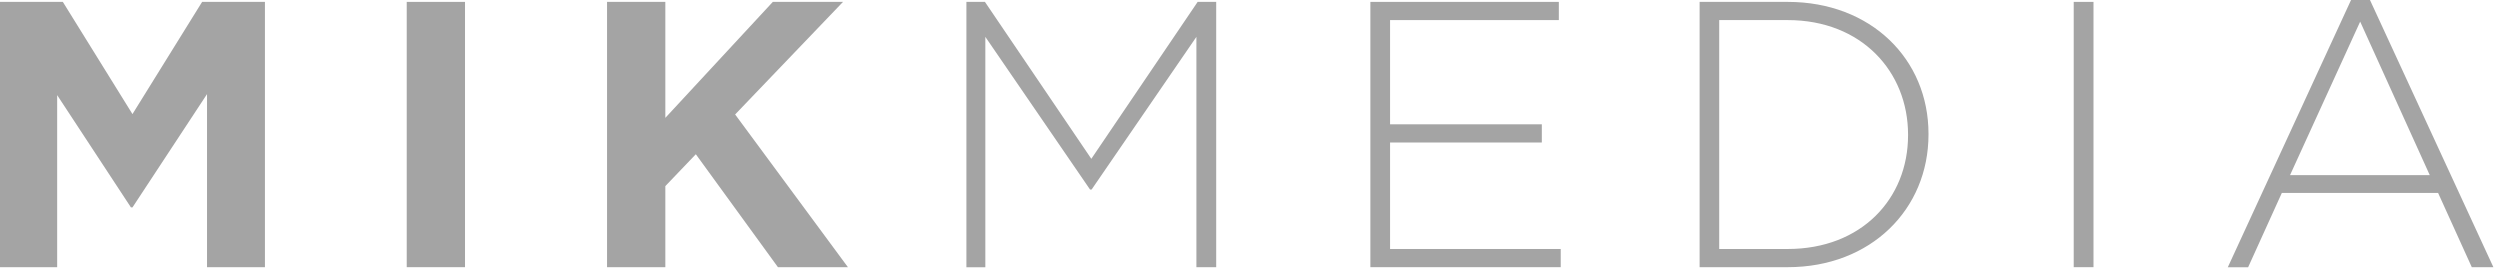 <svg width="148" height="16" viewBox="0 0 148 16" fill="none" xmlns="http://www.w3.org/2000/svg">
<path d="M12.256 15.817V5.571L7.842 12.279H7.752L3.384 5.631V15.817H0V0.112H3.72L7.842 6.754L11.965 0.112H15.684V15.817H12.256Z" fill="#A4A4A4"/>
<path d="M24.078 15.817V0.112H27.529V15.817H24.078Z" fill="#A4A4A4"/>
<path d="M46.054 15.817L41.193 9.131L39.388 11.017V15.817H35.937V0.112H39.388V6.977L45.751 0.112H49.906L43.52 6.776L50.197 15.817H46.054Z" fill="#A4A4A4"/>
<path d="M70.827 15.817V2.182L64.622 11.222H64.532L58.332 2.182V15.823H57.211V0.112H58.308L64.606 9.402L70.901 0.112H71.999V15.817H70.827Z" fill="#A4A4A4"/>
<path d="M81.126 15.817V0.112H92.283V1.189H82.292V7.359H91.276V8.436H82.292V14.74H92.395V15.817H81.126Z" fill="#A4A4A4"/>
<path d="M105.833 15.817H100.617V0.112H105.833C110.761 0.112 114.167 3.5 114.167 7.919V7.966C114.167 12.385 110.761 15.817 105.833 15.817ZM112.957 7.966C112.957 4.241 110.203 1.189 105.833 1.189H101.777V14.74H105.833C110.203 14.74 112.957 11.757 112.957 8.01V7.966Z" fill="#A4A4A4"/>
<path d="M122.764 15.817V0.112H123.935V15.817H122.764Z" fill="#A4A4A4"/>
<path d="M146.33 15.817L144.336 11.423H135.084L133.089 15.821H131.886L139.182 0H140.302L147.608 15.817H146.33ZM139.722 1.28L135.571 10.366H143.841L139.722 1.28Z" fill="#A4A4A4"/>
</svg>
